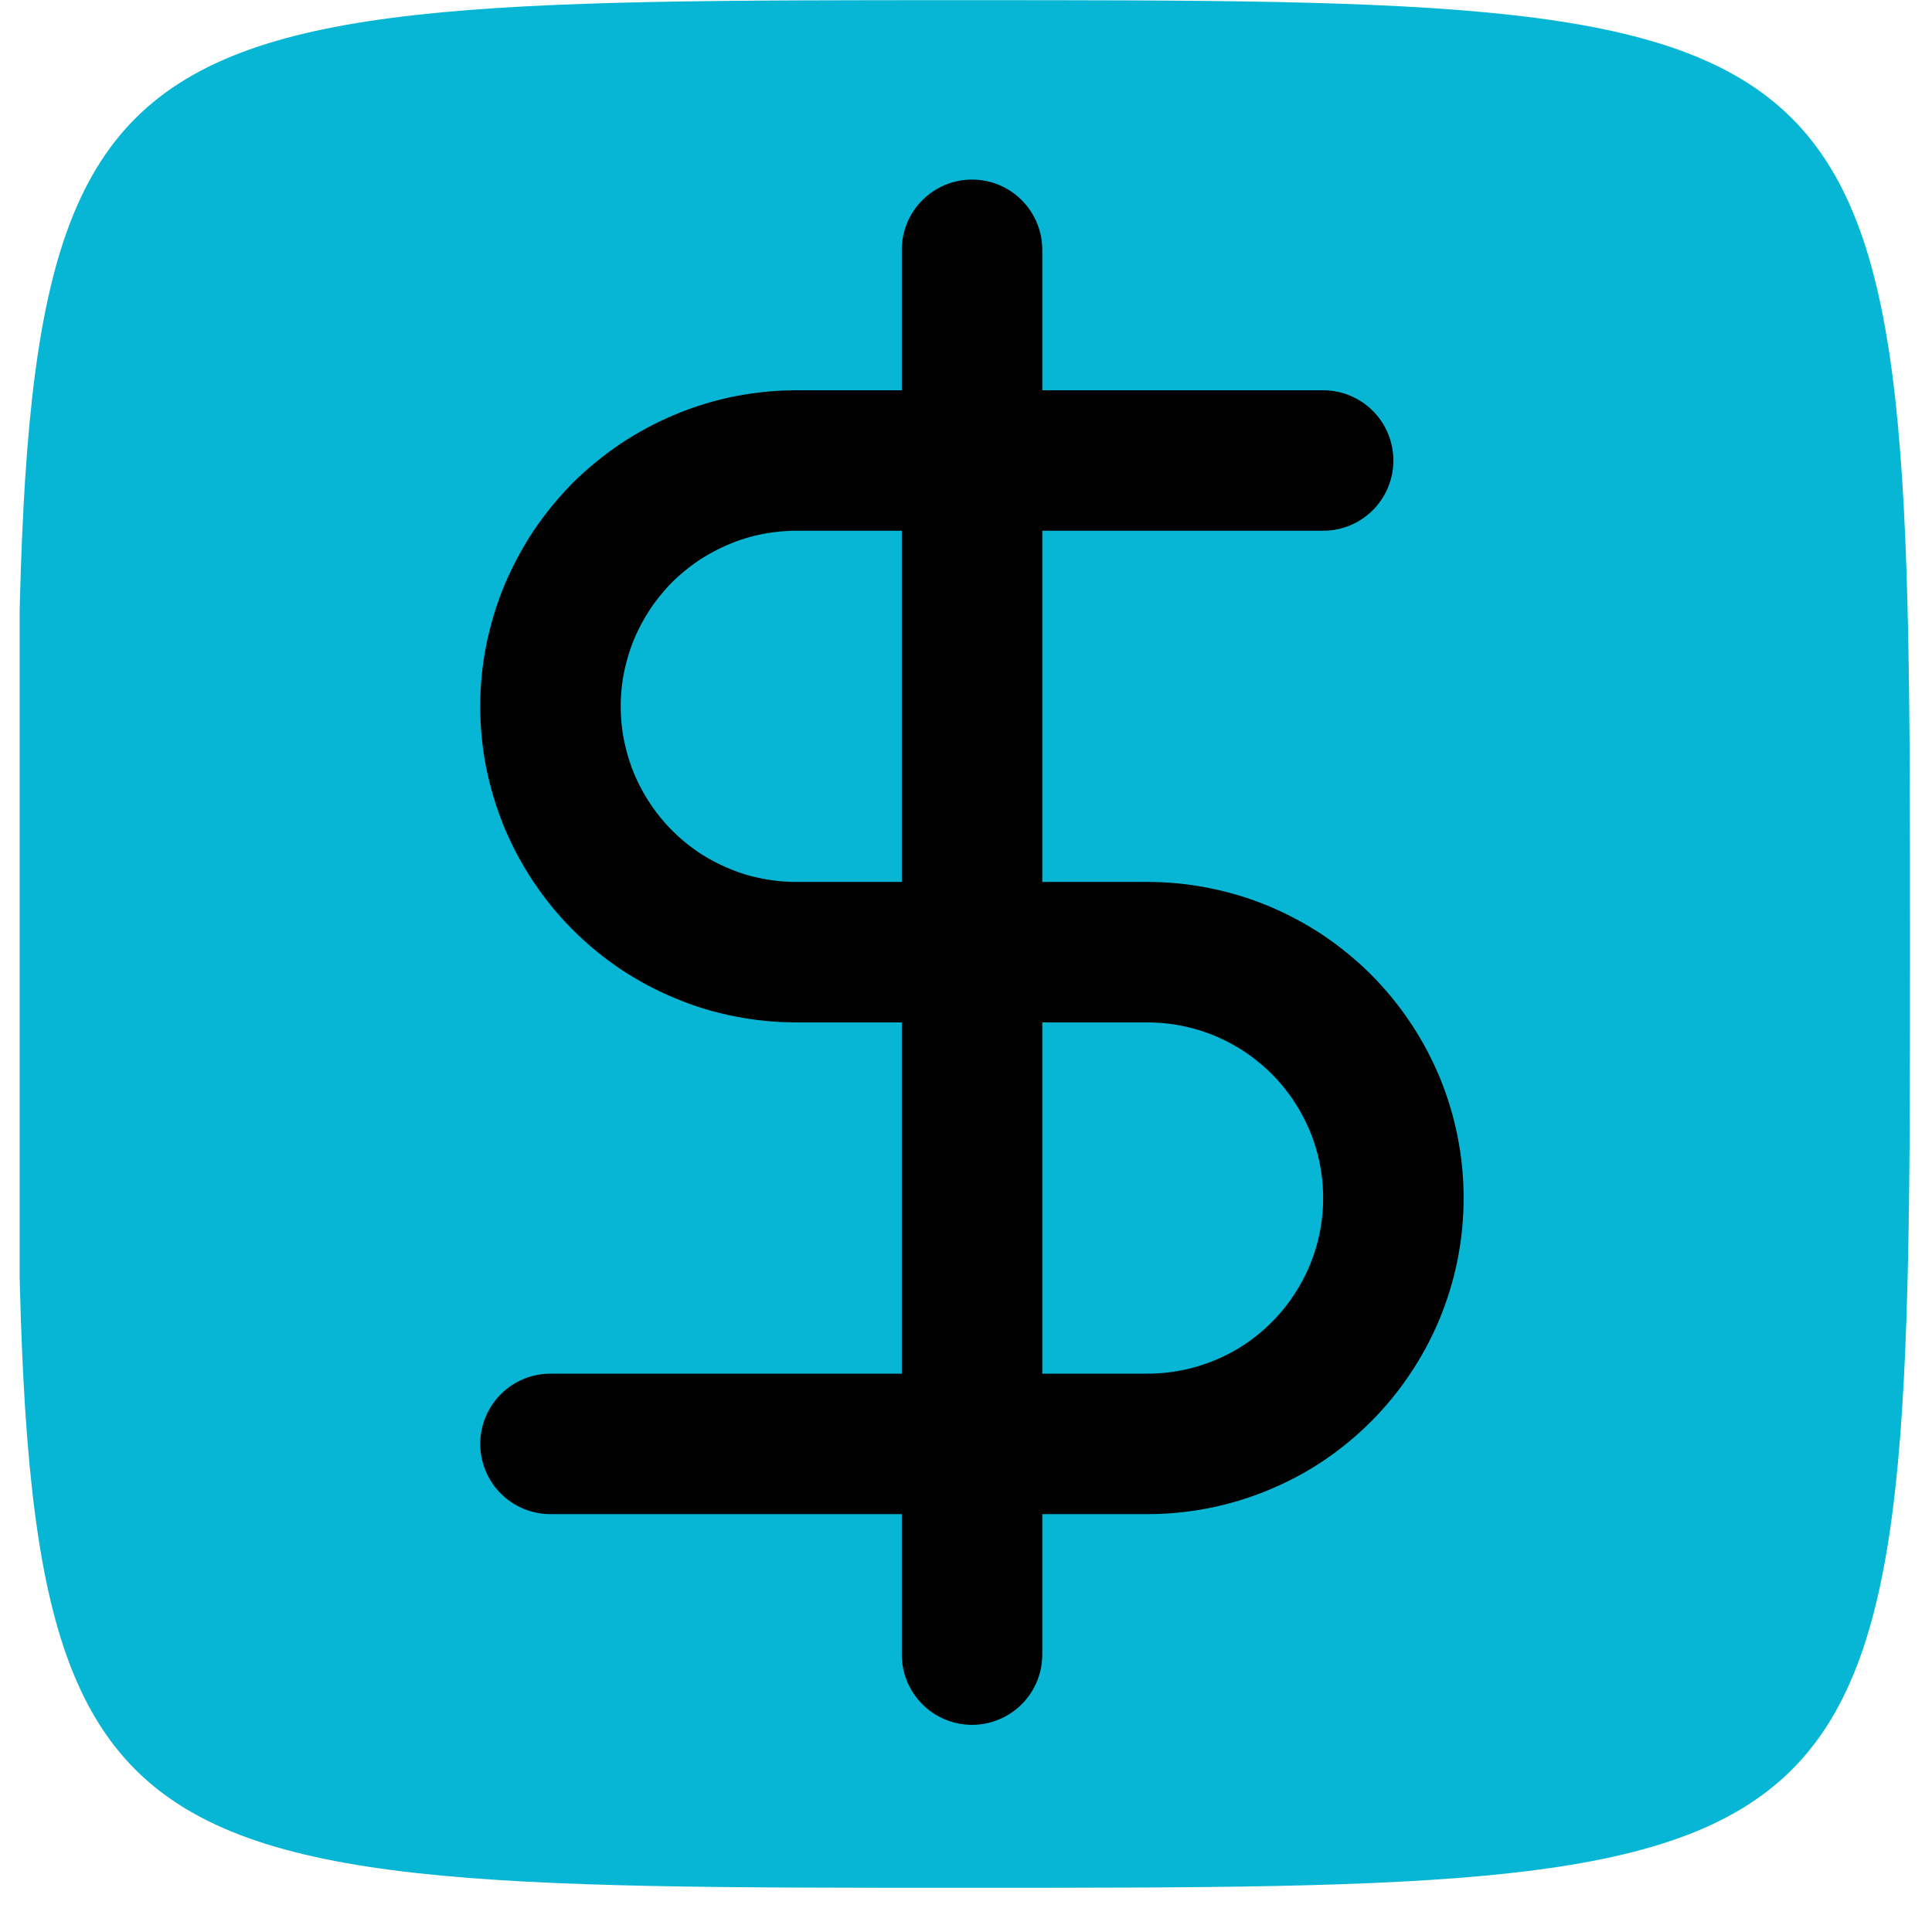 <svg xmlns="http://www.w3.org/2000/svg" xmlns:xlink="http://www.w3.org/1999/xlink" width="64" zoomAndPan="magnify" viewBox="0 0 48 48" height="64" preserveAspectRatio="xMidYMid meet" version="1.2"><defs><clipPath id="d45e613afa"><path d="M 0.488 0 L 47.453 0 L 47.453 47 L 0.488 47 Z M 0.488 0 "/></clipPath></defs><g id="0dae5cb74e"><g clip-rule="nonzero" clip-path="url(#d45e613afa)"><path style=" stroke:none;fill-rule:nonzero;fill:#06b6d4;fill-opacity:1;" d="M 0.43 23.453 C 0.43 0.004 0.43 0.004 23.941 0.004 C 47.453 0.004 47.453 0.004 47.453 23.453 C 47.453 46.902 47.453 46.902 23.941 46.902 C 0.43 46.902 0.43 46.902 0.43 23.453 Z M 0.43 23.453 "/></g><path style="fill:none;stroke-width:2;stroke-linecap:round;stroke-linejoin:round;stroke:#000000;stroke-opacity:1;stroke-miterlimit:4;" d="M 12.001 1.999 L 12.001 22 " transform="matrix(1.745,0,0,1.745,3.208,2.718)"/><path style="fill:none;stroke-width:2;stroke-linecap:round;stroke-linejoin:round;stroke:#000000;stroke-opacity:1;stroke-miterlimit:4;" d="M 17 4.999 L 9.5 4.999 C 9.27 4.999 9.044 5.022 8.817 5.066 C 8.591 5.111 8.372 5.178 8.162 5.266 C 7.949 5.355 7.747 5.463 7.555 5.59 C 7.365 5.718 7.188 5.863 7.024 6.024 C 6.863 6.188 6.718 6.365 6.59 6.555 C 6.462 6.748 6.355 6.949 6.265 7.162 C 6.178 7.372 6.113 7.592 6.066 7.818 C 6.021 8.042 5.999 8.27 5.999 8.5 C 5.999 8.729 6.021 8.957 6.066 9.183 C 6.113 9.407 6.178 9.626 6.265 9.839 C 6.355 10.052 6.462 10.253 6.59 10.444 C 6.718 10.636 6.863 10.813 7.024 10.974 C 7.188 11.138 7.365 11.283 7.555 11.411 C 7.747 11.538 7.949 11.646 8.162 11.733 C 8.372 11.823 8.591 11.888 8.817 11.932 C 9.044 11.977 9.27 11.999 9.5 11.999 L 14.499 11.999 C 14.73 11.999 14.958 12.022 15.182 12.067 C 15.408 12.111 15.628 12.179 15.84 12.266 C 16.051 12.355 16.254 12.463 16.445 12.59 C 16.635 12.718 16.812 12.864 16.975 13.025 C 17.136 13.188 17.282 13.365 17.409 13.555 C 17.537 13.746 17.645 13.949 17.734 14.16 C 17.821 14.372 17.889 14.592 17.933 14.818 C 17.978 15.042 18 15.27 18 15.501 C 18 15.729 17.978 15.957 17.933 16.184 C 17.889 16.407 17.821 16.627 17.734 16.839 C 17.645 17.052 17.537 17.254 17.409 17.444 C 17.282 17.636 17.136 17.813 16.975 17.974 C 16.812 18.138 16.635 18.283 16.445 18.411 C 16.254 18.539 16.051 18.646 15.84 18.733 C 15.628 18.821 15.408 18.888 15.182 18.933 C 14.958 18.977 14.73 19 14.499 19 L 5.999 19 " transform="matrix(1.745,0,0,1.745,3.208,2.718)"/></g></svg>
